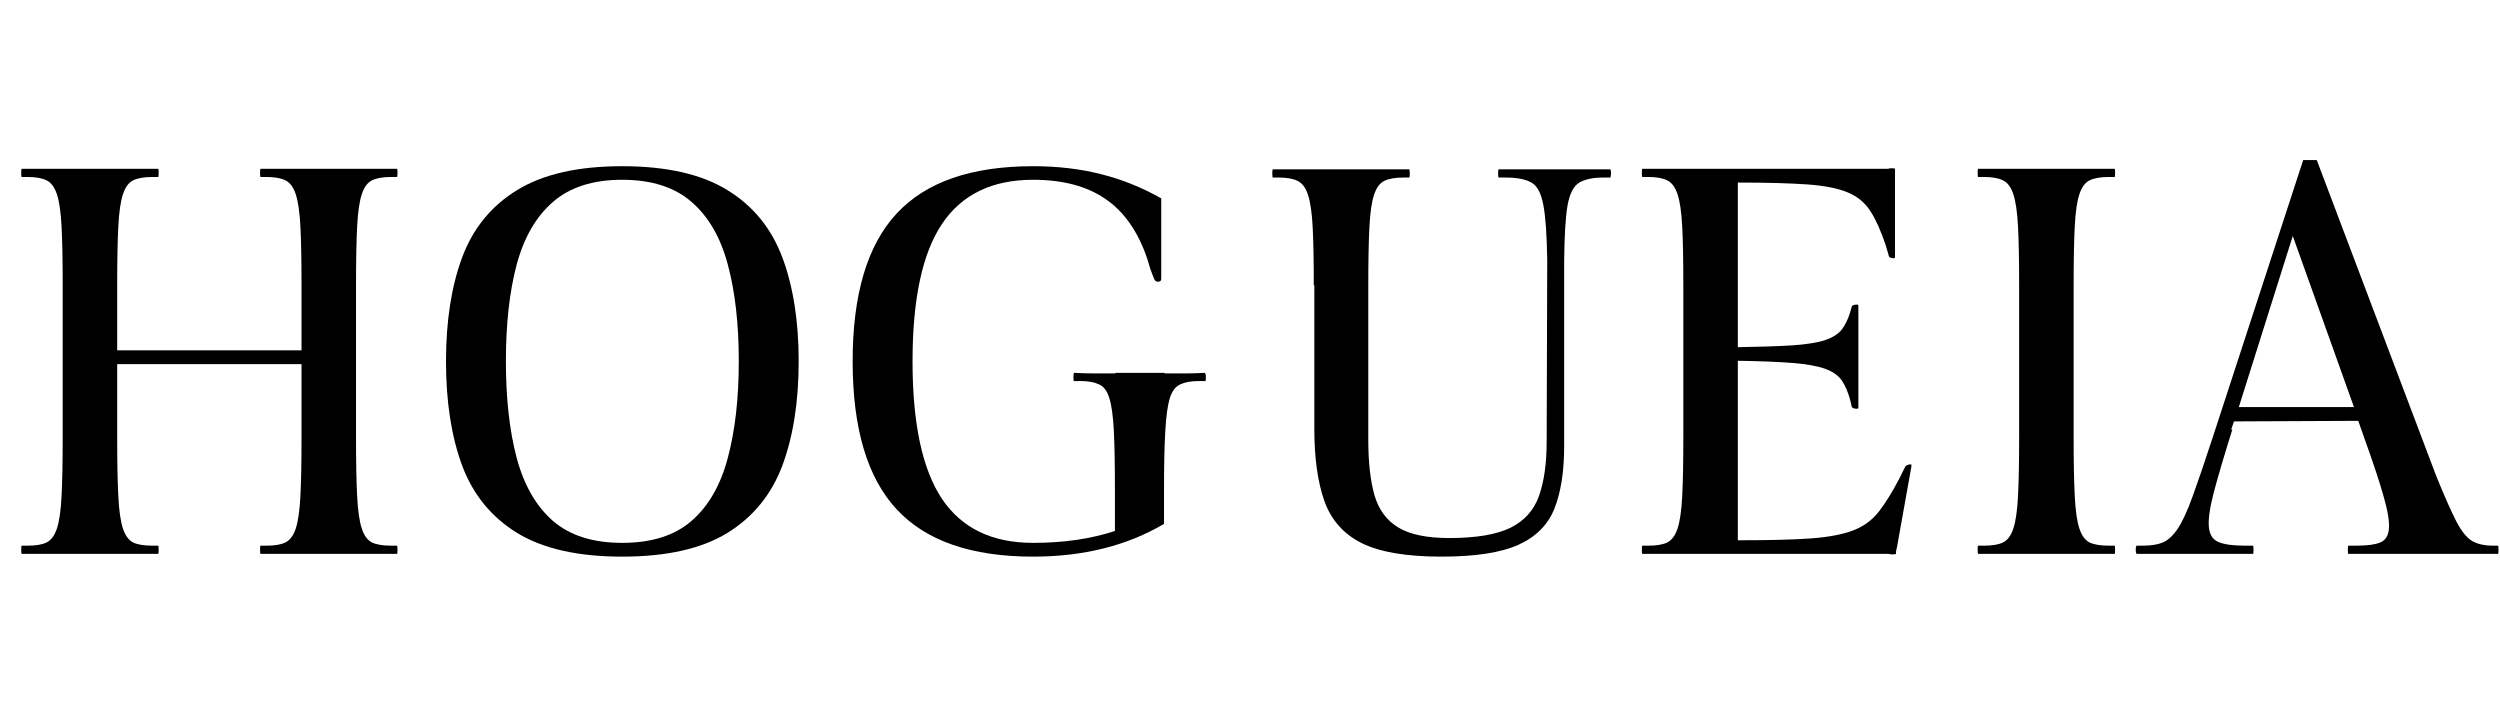 <svg version="1.0" preserveAspectRatio="xMidYMid meet" height="80" viewBox="0 0 210 60" zoomAndPan="magnify" width="280" xmlns:xlink="http://www.w3.org/1999/xlink" xmlns="http://www.w3.org/2000/svg"><defs><g></g></defs><g fill-opacity="1" fill="#000000"><g transform="translate(0, 46.523)"><g><path d="M 1.828 0 C 1.797 0 1.781 -0.117 1.781 -0.359 C 1.781 -0.578 1.797 -0.688 1.828 -0.688 L 2.344 -0.688 C 3.008 -0.688 3.531 -0.773 3.906 -0.953 C 4.289 -1.141 4.582 -1.531 4.781 -2.125 C 4.977 -2.719 5.109 -3.625 5.172 -4.844 C 5.234 -6.07 5.266 -7.707 5.266 -9.75 L 5.266 -22.578 C 5.266 -24.66 5.234 -26.301 5.172 -27.5 C 5.109 -28.707 4.977 -29.609 4.781 -30.203 C 4.582 -30.805 4.289 -31.195 3.906 -31.375 C 3.531 -31.562 3.008 -31.656 2.344 -31.656 L 1.828 -31.656 C 1.797 -31.656 1.781 -31.773 1.781 -32.016 C 1.781 -32.234 1.797 -32.344 1.828 -32.344 L 13.281 -32.344 C 13.312 -32.344 13.328 -32.234 13.328 -32.016 C 13.328 -31.773 13.312 -31.656 13.281 -31.656 L 12.781 -31.656 C 12.102 -31.656 11.57 -31.562 11.188 -31.375 C 10.812 -31.195 10.523 -30.805 10.328 -30.203 C 10.129 -29.609 10 -28.707 9.938 -27.5 C 9.875 -26.301 9.844 -24.66 9.844 -22.578 L 9.844 -17.094 L 25.328 -17.094 L 25.328 -22.578 C 25.328 -24.66 25.297 -26.301 25.234 -27.5 C 25.172 -28.707 25.039 -29.609 24.844 -30.203 C 24.645 -30.805 24.352 -31.195 23.969 -31.375 C 23.594 -31.562 23.07 -31.656 22.406 -31.656 L 21.891 -31.656 C 21.859 -31.656 21.844 -31.773 21.844 -32.016 C 21.844 -32.234 21.859 -32.344 21.891 -32.344 L 33.344 -32.344 C 33.375 -32.344 33.391 -32.234 33.391 -32.016 C 33.391 -31.773 33.375 -31.656 33.344 -31.656 L 32.844 -31.656 C 32.164 -31.656 31.633 -31.562 31.25 -31.375 C 30.875 -31.195 30.586 -30.805 30.391 -30.203 C 30.191 -29.609 30.062 -28.707 30 -27.5 C 29.938 -26.301 29.906 -24.66 29.906 -22.578 L 29.906 -9.75 C 29.906 -7.707 29.938 -6.07 30 -4.844 C 30.062 -3.625 30.191 -2.719 30.391 -2.125 C 30.586 -1.531 30.875 -1.141 31.25 -0.953 C 31.633 -0.773 32.164 -0.688 32.844 -0.688 L 33.344 -0.688 C 33.375 -0.688 33.391 -0.578 33.391 -0.359 C 33.391 -0.117 33.375 0 33.344 0 L 21.891 0 C 21.859 0 21.844 -0.117 21.844 -0.359 C 21.844 -0.578 21.859 -0.688 21.891 -0.688 L 22.406 -0.688 C 23.07 -0.688 23.594 -0.773 23.969 -0.953 C 24.352 -1.141 24.645 -1.531 24.844 -2.125 C 25.039 -2.719 25.172 -3.625 25.234 -4.844 C 25.297 -6.07 25.328 -7.707 25.328 -9.75 L 25.328 -15.938 L 9.844 -15.938 L 9.844 -9.75 C 9.844 -7.707 9.875 -6.07 9.938 -4.844 C 10 -3.625 10.129 -2.719 10.328 -2.125 C 10.523 -1.531 10.812 -1.141 11.188 -0.953 C 11.57 -0.773 12.102 -0.688 12.781 -0.688 L 13.281 -0.688 C 13.312 -0.688 13.328 -0.578 13.328 -0.359 C 13.328 -0.117 13.312 0 13.281 0 Z M 1.828 0"></path></g></g></g><g fill-opacity="1" fill="#000000"><g transform="translate(35.167, 46.523)"><g><path d="M 17.094 0.234 C 13.395 0.234 10.457 -0.426 8.281 -1.75 C 6.113 -3.082 4.57 -4.969 3.656 -7.406 C 2.75 -9.852 2.297 -12.773 2.297 -16.172 C 2.297 -19.555 2.75 -22.469 3.656 -24.906 C 4.57 -27.352 6.113 -29.238 8.281 -30.562 C 10.457 -31.895 13.395 -32.562 17.094 -32.562 C 20.812 -32.562 23.754 -31.895 25.922 -30.562 C 28.086 -29.238 29.629 -27.352 30.547 -24.906 C 31.461 -22.469 31.922 -19.555 31.922 -16.172 C 31.922 -12.773 31.461 -9.852 30.547 -7.406 C 29.629 -4.969 28.086 -3.082 25.922 -1.75 C 23.754 -0.426 20.812 0.234 17.094 0.234 Z M 17.094 -0.922 C 19.562 -0.922 21.504 -1.535 22.922 -2.766 C 24.348 -4.004 25.363 -5.77 25.969 -8.062 C 26.582 -10.352 26.891 -13.055 26.891 -16.172 C 26.891 -19.316 26.582 -22.023 25.969 -24.297 C 25.363 -26.578 24.348 -28.332 22.922 -29.562 C 21.504 -30.801 19.562 -31.422 17.094 -31.422 C 14.645 -31.422 12.707 -30.801 11.281 -29.562 C 9.863 -28.332 8.848 -26.578 8.234 -24.297 C 7.629 -22.023 7.328 -19.316 7.328 -16.172 C 7.328 -13.055 7.629 -10.352 8.234 -8.062 C 8.848 -5.77 9.863 -4.004 11.281 -2.766 C 12.707 -1.535 14.645 -0.922 17.094 -0.922 Z M 17.094 -0.922"></path></g></g></g><g fill-opacity="1" fill="#000000"><g transform="translate(69.372, 46.523)"><g><path d="M 17.406 0.234 C 12.219 0.234 8.395 -1.094 5.938 -3.75 C 3.477 -6.406 2.25 -10.547 2.25 -16.172 C 2.25 -21.785 3.477 -25.922 5.938 -28.578 C 8.395 -31.234 12.219 -32.562 17.406 -32.562 C 19.477 -32.562 21.383 -32.336 23.125 -31.891 C 24.875 -31.453 26.555 -30.773 28.172 -29.859 L 28.172 -23.094 C 28.172 -22.938 28.078 -22.859 27.891 -22.859 C 27.742 -22.859 27.641 -22.938 27.578 -23.094 C 27.453 -23.395 27.344 -23.68 27.25 -23.953 C 27.164 -24.234 27.078 -24.523 26.984 -24.828 C 26.211 -27.086 25.047 -28.75 23.484 -29.812 C 21.93 -30.883 19.906 -31.422 17.406 -31.422 C 13.957 -31.422 11.406 -30.18 9.75 -27.703 C 8.102 -25.234 7.281 -21.391 7.281 -16.172 C 7.281 -10.953 8.102 -7.102 9.75 -4.625 C 11.406 -2.156 13.957 -0.922 17.406 -0.922 C 19.969 -0.922 22.258 -1.254 24.281 -1.922 L 24.281 -5.453 C 24.281 -7.523 24.25 -9.164 24.188 -10.375 C 24.125 -11.582 24 -12.484 23.812 -13.078 C 23.633 -13.672 23.348 -14.055 22.953 -14.234 C 22.555 -14.422 22.035 -14.516 21.391 -14.516 L 20.844 -14.516 C 20.812 -14.484 20.797 -14.594 20.797 -14.844 C 20.797 -15.051 20.812 -15.172 20.844 -15.203 C 21.457 -15.172 22.047 -15.156 22.609 -15.156 C 23.172 -15.156 23.742 -15.156 24.328 -15.156 L 24.328 -15.203 L 28.453 -15.203 L 28.453 -15.156 C 29.023 -15.156 29.586 -15.156 30.141 -15.156 C 30.691 -15.156 31.254 -15.172 31.828 -15.203 C 31.891 -15.141 31.922 -15.02 31.922 -14.844 C 31.922 -14.562 31.891 -14.453 31.828 -14.516 L 31.328 -14.516 C 30.691 -14.516 30.172 -14.422 29.766 -14.234 C 29.367 -14.055 29.078 -13.672 28.891 -13.078 C 28.711 -12.484 28.586 -11.582 28.516 -10.375 C 28.441 -9.164 28.406 -7.523 28.406 -5.453 L 28.406 -2.516 C 25.289 -0.68 21.625 0.234 17.406 0.234 Z M 17.406 0.234"></path></g></g></g><g fill-opacity="1" fill="#000000"><g transform="translate(105.592, 46.523)"><g><path d="M 15.484 0.234 C 12.547 0.234 10.312 -0.145 8.781 -0.906 C 7.258 -1.676 6.219 -2.852 5.656 -4.438 C 5.094 -6.031 4.812 -8.047 4.812 -10.484 L 4.812 -22.578 L 4.766 -22.531 C 4.766 -24.613 4.734 -26.254 4.672 -27.453 C 4.609 -28.66 4.477 -29.562 4.281 -30.156 C 4.082 -30.758 3.789 -31.148 3.406 -31.328 C 3.031 -31.516 2.504 -31.609 1.828 -31.609 L 1.328 -31.609 C 1.297 -31.609 1.281 -31.727 1.281 -31.969 C 1.281 -32.188 1.297 -32.297 1.328 -32.297 L 12.781 -32.297 C 12.812 -32.297 12.828 -32.188 12.828 -31.969 C 12.828 -31.727 12.812 -31.609 12.781 -31.609 L 12.281 -31.609 C 11.602 -31.609 11.07 -31.516 10.688 -31.328 C 10.312 -31.148 10.023 -30.758 9.828 -30.156 C 9.629 -29.562 9.5 -28.66 9.438 -27.453 C 9.375 -26.254 9.344 -24.613 9.344 -22.531 L 9.344 -9.578 C 9.344 -7.711 9.516 -6.164 9.859 -4.938 C 10.211 -3.719 10.879 -2.812 11.859 -2.219 C 12.836 -1.625 14.258 -1.328 16.125 -1.328 C 18.383 -1.328 20.102 -1.613 21.281 -2.188 C 22.457 -2.77 23.258 -3.664 23.688 -4.875 C 24.113 -6.082 24.328 -7.602 24.328 -9.438 L 24.375 -24.688 C 24.344 -26.789 24.234 -28.332 24.047 -29.312 C 23.867 -30.289 23.535 -30.914 23.047 -31.188 C 22.555 -31.469 21.836 -31.609 20.891 -31.609 L 20.297 -31.609 C 20.266 -31.609 20.25 -31.727 20.25 -31.969 C 20.25 -32.188 20.266 -32.297 20.297 -32.297 L 29.688 -32.297 C 29.688 -32.297 29.691 -32.27 29.703 -32.219 C 29.723 -32.176 29.734 -32.094 29.734 -31.969 C 29.734 -31.852 29.723 -31.766 29.703 -31.703 C 29.691 -31.641 29.688 -31.609 29.688 -31.609 L 29.094 -31.609 C 28.207 -31.609 27.523 -31.461 27.047 -31.172 C 26.578 -30.879 26.254 -30.238 26.078 -29.25 C 25.91 -28.258 25.816 -26.691 25.797 -24.547 L 25.797 -9.031 C 25.797 -6.914 25.523 -5.176 24.984 -3.812 C 24.453 -2.457 23.445 -1.441 21.969 -0.766 C 20.488 -0.098 18.328 0.234 15.484 0.234 Z M 15.484 0.234"></path></g></g></g><g fill-opacity="1" fill="#000000"><g transform="translate(136.134, 46.523)"><g><path d="M 22.766 0.047 C 22.703 0.047 22.645 0.035 22.594 0.016 C 22.551 0.004 22.504 0 22.453 0 L 1.828 0 C 1.797 0 1.781 -0.117 1.781 -0.359 C 1.781 -0.578 1.797 -0.688 1.828 -0.688 L 2.344 -0.688 C 3.008 -0.688 3.531 -0.773 3.906 -0.953 C 4.289 -1.141 4.582 -1.531 4.781 -2.125 C 4.977 -2.719 5.109 -3.625 5.172 -4.844 C 5.234 -6.07 5.266 -7.707 5.266 -9.75 L 5.266 -22.578 C 5.266 -24.66 5.234 -26.301 5.172 -27.5 C 5.109 -28.707 4.977 -29.609 4.781 -30.203 C 4.582 -30.805 4.289 -31.195 3.906 -31.375 C 3.531 -31.562 3.008 -31.656 2.344 -31.656 L 1.828 -31.656 C 1.797 -31.656 1.781 -31.773 1.781 -32.016 C 1.781 -32.234 1.797 -32.344 1.828 -32.344 L 22.359 -32.344 C 22.422 -32.344 22.477 -32.348 22.531 -32.359 C 22.594 -32.379 22.656 -32.391 22.719 -32.391 C 22.938 -32.391 23.047 -32.375 23.047 -32.344 L 23.047 -25.016 C 23.047 -24.891 23.031 -24.828 23 -24.828 C 22.719 -24.828 22.562 -24.891 22.531 -25.016 L 22.266 -25.922 C 21.867 -27.117 21.441 -28.07 20.984 -28.781 C 20.523 -29.5 19.891 -30.023 19.078 -30.359 C 18.266 -30.703 17.133 -30.926 15.688 -31.031 C 14.238 -31.133 12.289 -31.188 9.844 -31.188 L 9.844 -17.359 C 11.77 -17.391 13.312 -17.441 14.469 -17.516 C 15.633 -17.598 16.535 -17.742 17.172 -17.953 C 17.816 -18.172 18.285 -18.469 18.578 -18.844 C 18.867 -19.227 19.102 -19.711 19.281 -20.297 L 19.422 -20.797 C 19.484 -20.891 19.633 -20.938 19.875 -20.938 C 19.938 -20.938 19.969 -20.891 19.969 -20.797 L 19.969 -12.328 C 19.969 -12.234 19.938 -12.188 19.875 -12.188 C 19.633 -12.188 19.484 -12.234 19.422 -12.328 L 19.281 -12.922 C 19.102 -13.586 18.867 -14.133 18.578 -14.562 C 18.285 -14.988 17.816 -15.316 17.172 -15.547 C 16.535 -15.773 15.633 -15.938 14.469 -16.031 C 13.312 -16.125 11.77 -16.188 9.844 -16.219 L 9.844 -1.141 L 10.125 -1.141 C 12.562 -1.141 14.52 -1.191 16 -1.297 C 17.488 -1.41 18.664 -1.633 19.531 -1.969 C 20.406 -2.301 21.125 -2.828 21.688 -3.547 C 22.25 -4.266 22.836 -5.219 23.453 -6.406 L 23.906 -7.328 C 24 -7.453 24.172 -7.516 24.422 -7.516 L 24.422 -7.328 L 23.219 -0.594 C 23.188 -0.469 23.16 -0.359 23.141 -0.266 C 23.129 -0.18 23.125 -0.094 23.125 0 C 23.102 0.031 22.984 0.047 22.766 0.047 Z M 22.766 0.047"></path></g></g></g><g fill-opacity="1" fill="#000000"><g transform="translate(164.341, 46.523)"><g><path d="M 1.828 0 C 1.797 0 1.781 -0.117 1.781 -0.359 C 1.781 -0.578 1.797 -0.688 1.828 -0.688 L 2.344 -0.688 C 3.008 -0.688 3.531 -0.773 3.906 -0.953 C 4.289 -1.141 4.582 -1.531 4.781 -2.125 C 4.977 -2.719 5.109 -3.625 5.172 -4.844 C 5.234 -6.07 5.266 -7.707 5.266 -9.75 L 5.266 -22.578 C 5.266 -24.66 5.234 -26.301 5.172 -27.5 C 5.109 -28.707 4.977 -29.609 4.781 -30.203 C 4.582 -30.805 4.289 -31.195 3.906 -31.375 C 3.531 -31.562 3.008 -31.656 2.344 -31.656 L 1.828 -31.656 C 1.797 -31.656 1.781 -31.773 1.781 -32.016 C 1.781 -32.234 1.797 -32.344 1.828 -32.344 L 13.281 -32.344 C 13.312 -32.344 13.328 -32.234 13.328 -32.016 C 13.328 -31.773 13.312 -31.656 13.281 -31.656 L 12.781 -31.656 C 12.102 -31.656 11.57 -31.562 11.188 -31.375 C 10.812 -31.195 10.523 -30.805 10.328 -30.203 C 10.129 -29.609 10 -28.707 9.938 -27.5 C 9.875 -26.301 9.844 -24.66 9.844 -22.578 L 9.844 -9.75 C 9.844 -7.707 9.875 -6.07 9.938 -4.844 C 10 -3.625 10.129 -2.719 10.328 -2.125 C 10.523 -1.531 10.812 -1.141 11.188 -0.953 C 11.57 -0.773 12.102 -0.688 12.781 -0.688 L 13.281 -0.688 C 13.312 -0.688 13.328 -0.578 13.328 -0.359 C 13.328 -0.117 13.312 0 13.281 0 Z M 1.828 0"></path></g></g></g><g fill-opacity="1" fill="#000000"><g transform="translate(179.452, 46.523)"><g><path d="M 0.047 0 C -0.016 0 -0.047 -0.117 -0.047 -0.359 C -0.047 -0.578 -0.016 -0.688 0.047 -0.688 L 0.547 -0.688 C 1.223 -0.688 1.781 -0.773 2.219 -0.953 C 2.664 -1.141 3.086 -1.531 3.484 -2.125 C 3.879 -2.719 4.297 -3.625 4.734 -4.844 C 5.18 -6.07 5.738 -7.707 6.406 -9.75 L 14.016 -33.078 L 15.156 -33.078 L 25.188 -6.547 C 25.895 -4.805 26.469 -3.516 26.906 -2.672 C 27.352 -1.836 27.805 -1.297 28.266 -1.047 C 28.723 -0.805 29.27 -0.688 29.906 -0.688 L 30.375 -0.688 C 30.406 -0.688 30.422 -0.566 30.422 -0.328 C 30.422 -0.109 30.406 0 30.375 0 L 17.812 0 C 17.781 0 17.766 -0.117 17.766 -0.359 C 17.766 -0.578 17.781 -0.688 17.812 -0.688 L 18.5 -0.688 C 19.383 -0.688 20.047 -0.773 20.484 -0.953 C 20.93 -1.141 21.176 -1.531 21.219 -2.125 C 21.27 -2.719 21.117 -3.625 20.766 -4.844 C 20.422 -6.07 19.879 -7.707 19.141 -9.75 L 18.641 -11.172 L 8.203 -11.125 L 7.969 -10.438 L 8.062 -10.438 C 7.363 -8.207 6.844 -6.441 6.5 -5.141 C 6.164 -3.848 6.031 -2.879 6.094 -2.234 C 6.156 -1.598 6.43 -1.18 6.922 -0.984 C 7.41 -0.785 8.125 -0.688 9.062 -0.688 L 9.797 -0.688 C 9.828 -0.688 9.844 -0.578 9.844 -0.359 C 9.844 -0.117 9.828 0 9.797 0 Z M 8.609 -12.328 L 18.281 -12.328 L 13.141 -26.703 Z M 8.609 -12.328"></path></g></g></g></svg>